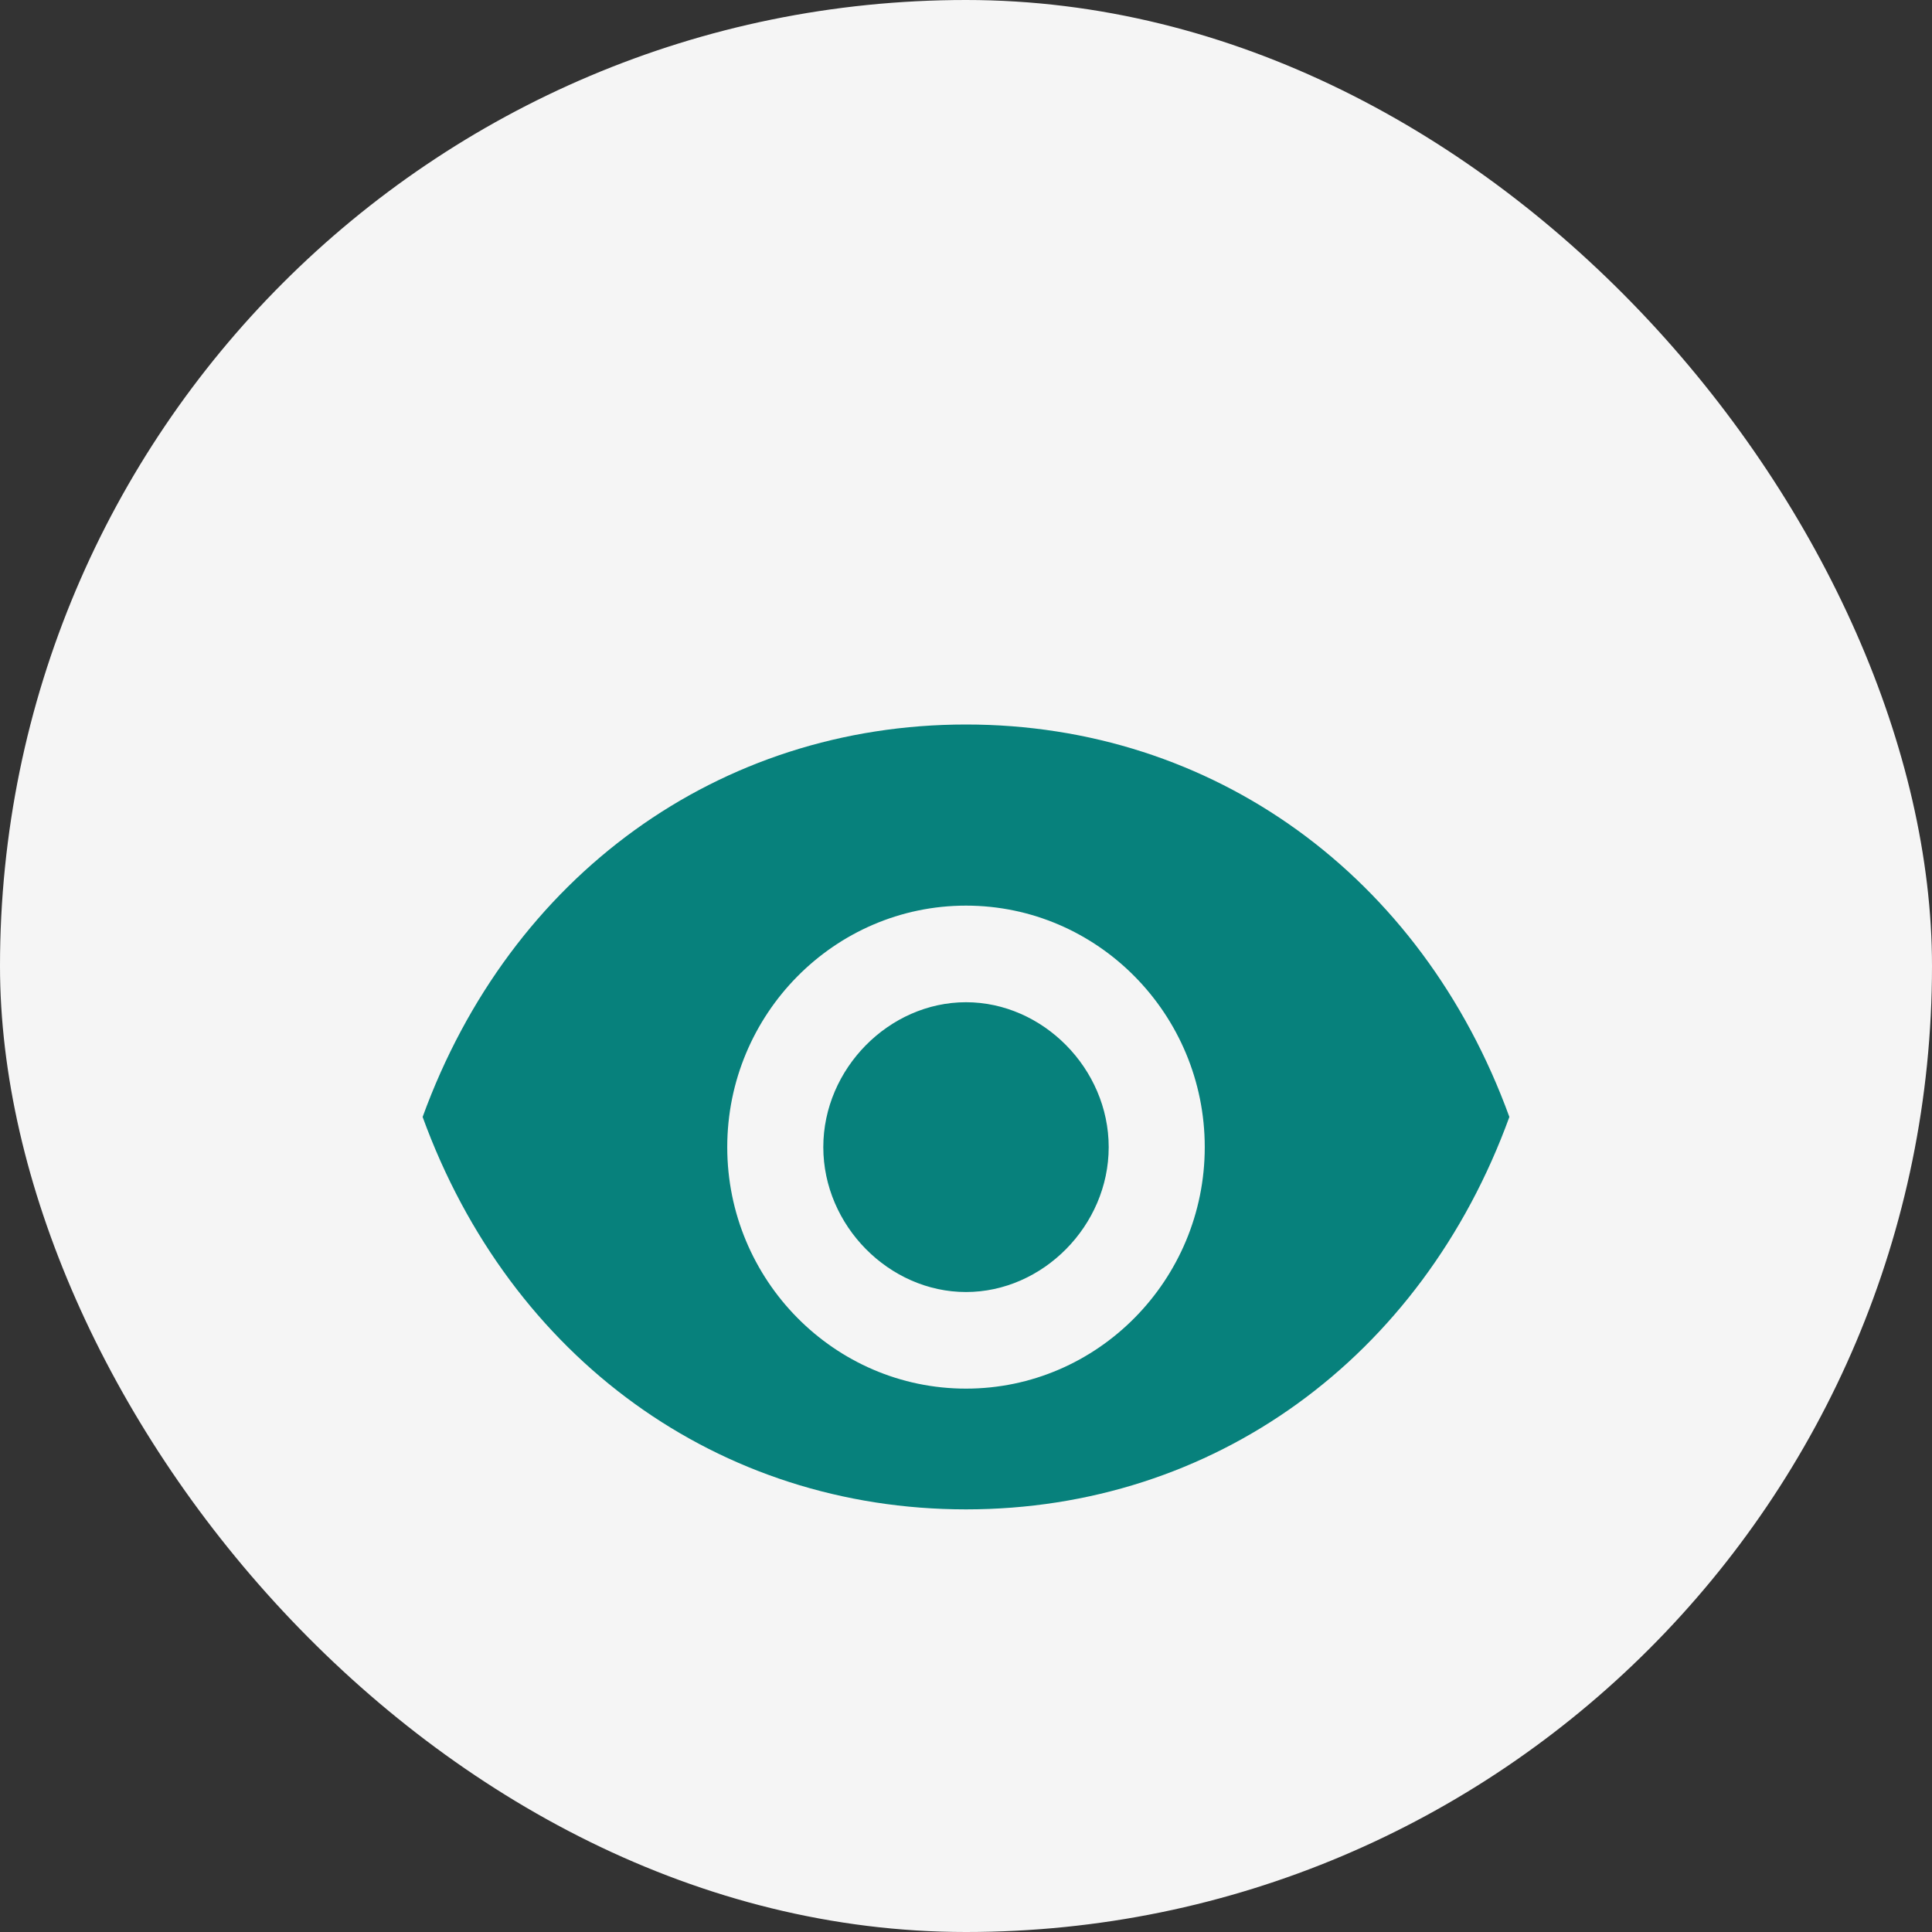 <svg width="64" height="64" viewBox="0 0 64 64" fill="none" xmlns="http://www.w3.org/2000/svg">
  <rect x="0" y="0" width="64" height="64" fill="#333333" stroke="none"/>
  <rect width="64" height="64" rx="32" fill="#F5F5F5"/>
  <path d="M32 24C23.818 24 16.909 29 14 37C16.909 45 23.818 50 32 50C40.182 50 47.091 45 50 37C47.091 29 40.182 24 32 24ZM32 46C27.636 46 24.091 42.4 24.091 38C24.091 33.6 27.636 30 32 30C36.364 30 39.909 33.6 39.909 38C39.909 42.4 36.364 46 32 46ZM32 33.2C29.454 33.2 27.273 35.4 27.273 38C27.273 40.6 29.454 42.8 32 42.8C34.545 42.8 36.727 40.6 36.727 38C36.727 35.4 34.545 33.2 32 33.2Z" fill="#07817C"/>
</svg>
